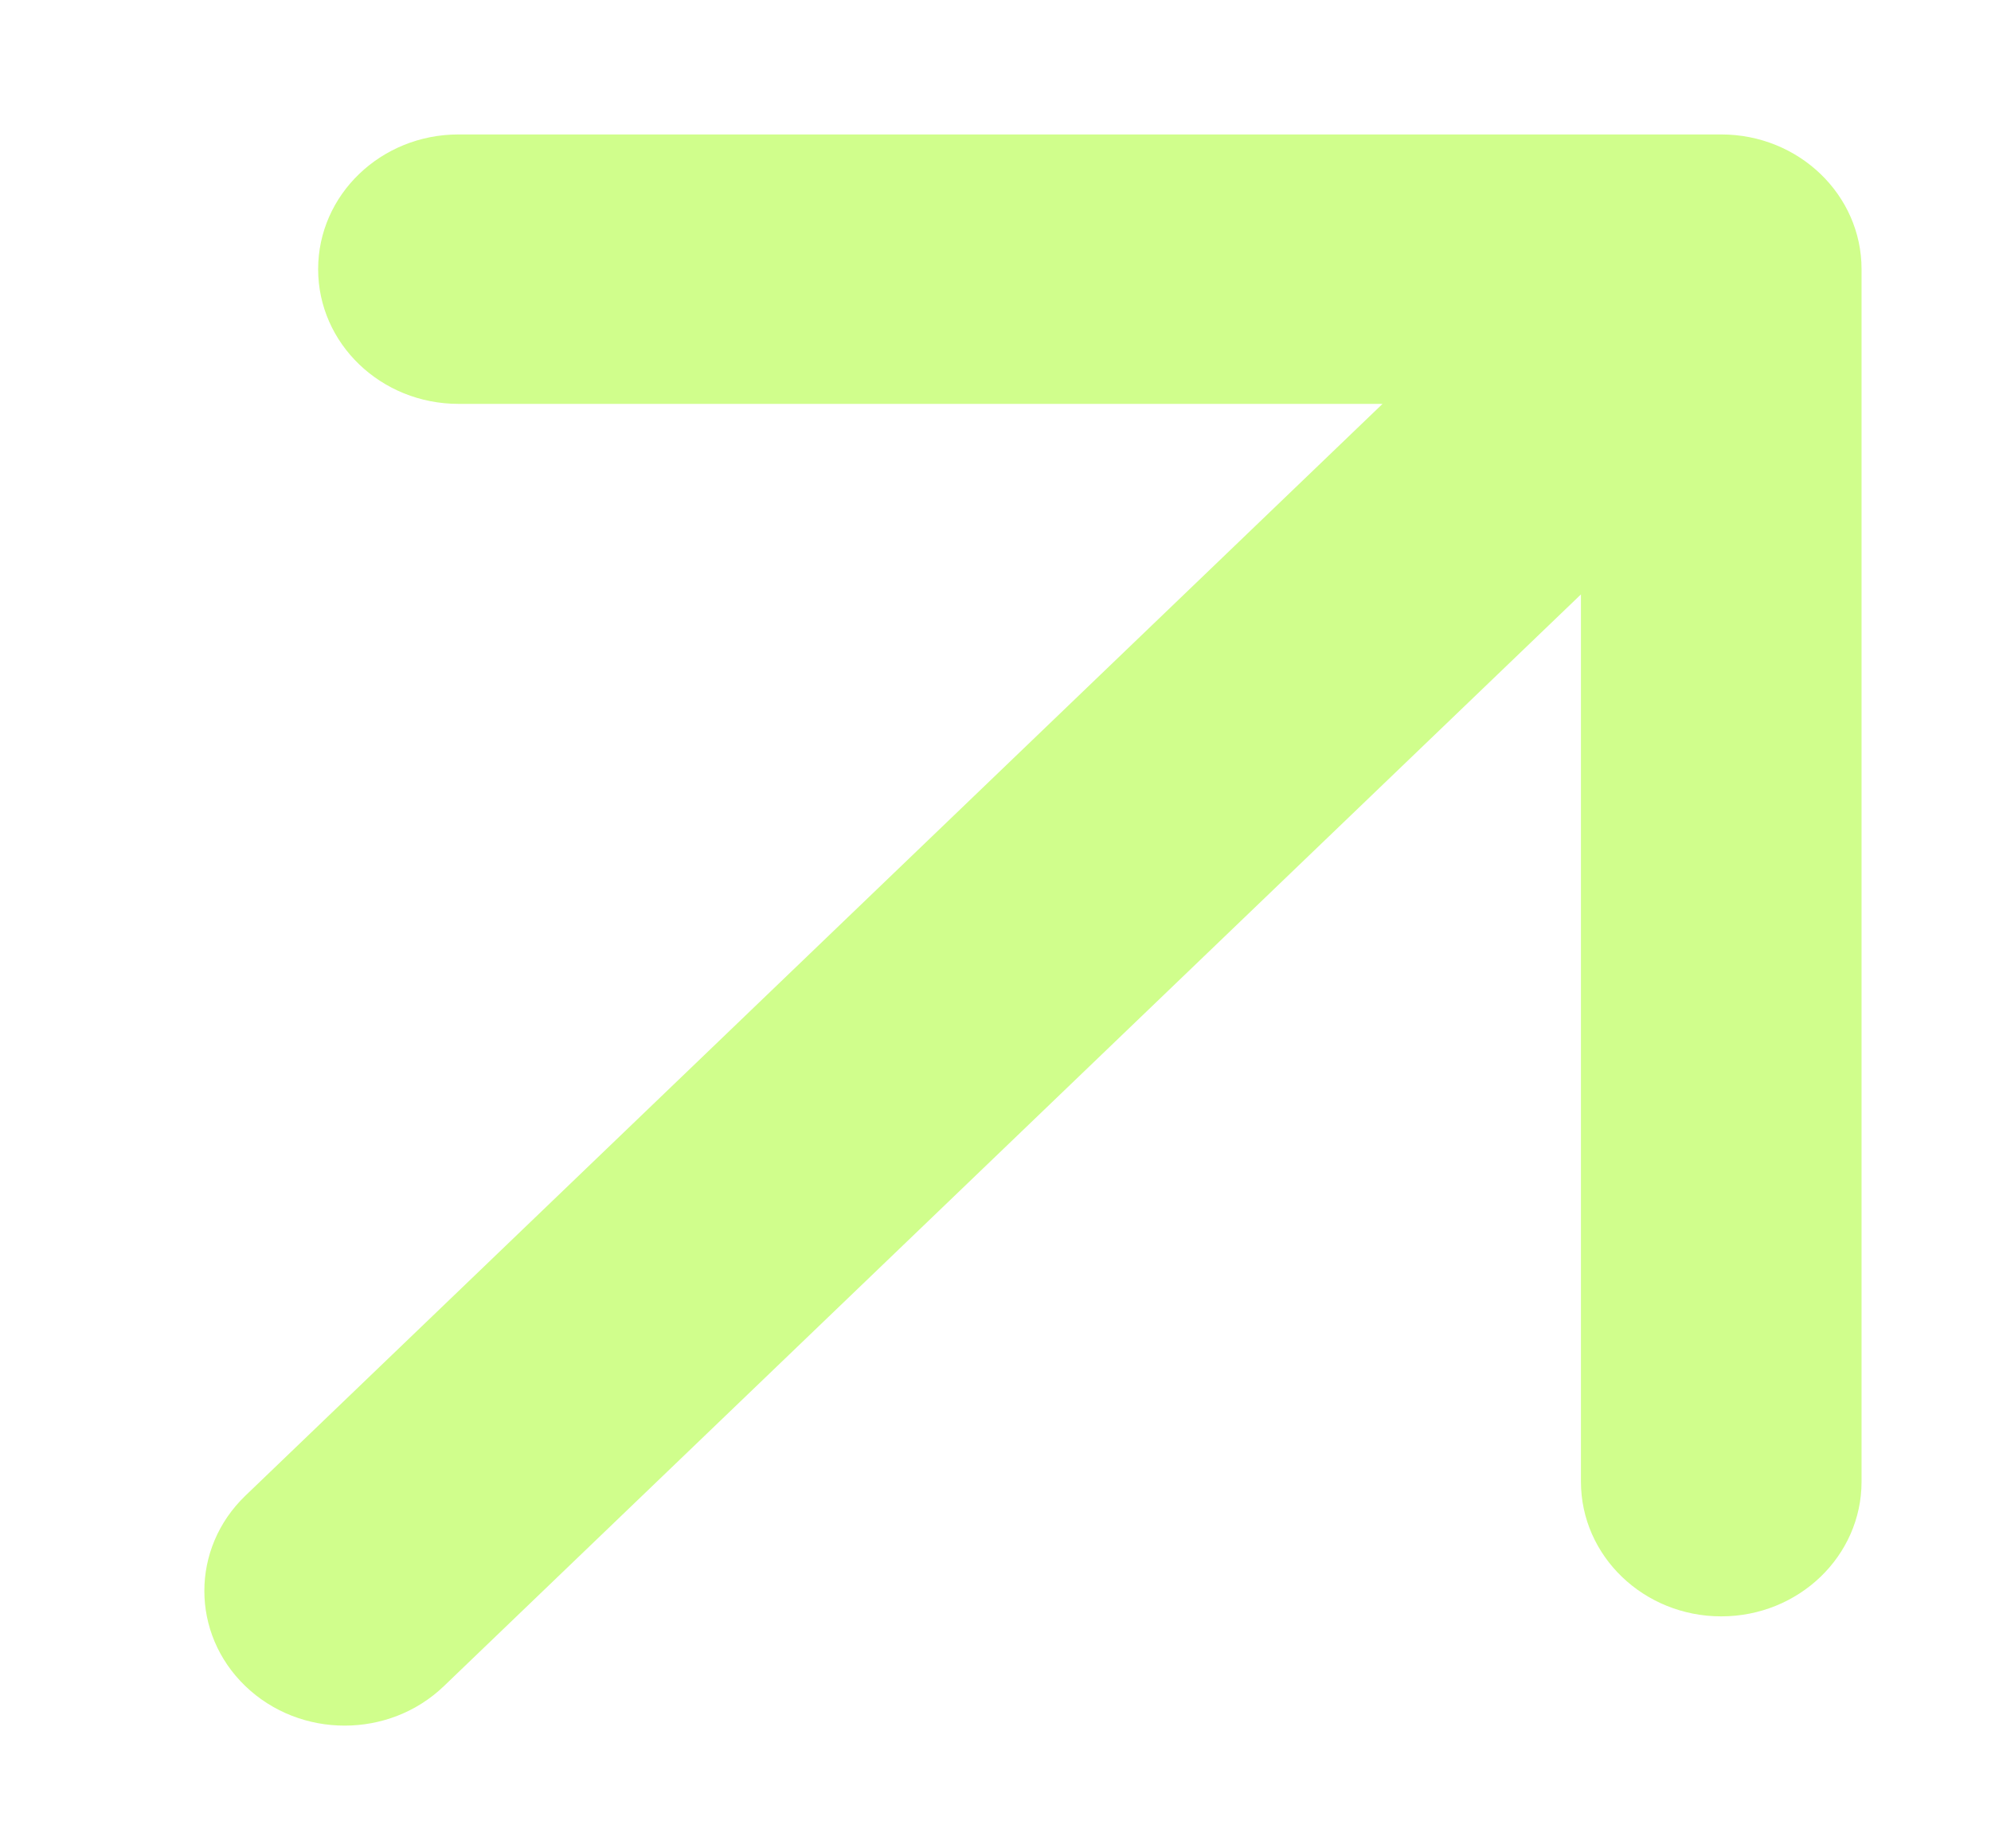 <svg width="70" height="65" viewBox="0 0 70 65" fill="none" xmlns="http://www.w3.org/2000/svg">
<g filter="url(#filter0_d_11051_28575)">
<path d="M8.629 48.57C6.703 50.42 6.703 53.42 8.629 55.27C10.556 57.12 13.679 57.12 15.605 55.27L8.629 48.57ZM65.449 5.439C65.449 2.822 63.24 0.701 60.516 0.701L16.118 0.701C13.394 0.701 11.185 2.822 11.185 5.439C11.185 8.055 13.394 10.176 16.118 10.176L55.583 10.176L55.583 48.077C55.583 50.694 57.791 52.815 60.516 52.815C63.24 52.815 65.449 50.694 65.449 48.077L65.449 5.439ZM15.605 55.27L64.004 8.789L57.028 2.089L8.629 48.57L15.605 55.27Z" fill="#D0FE8C"/>
</g>
<defs>
<filter id="filter0_d_11051_28575" x="-3.809" y="0.701" width="73.285" height="66.692" filterUnits="userSpaceOnUse" color-interpolation-filters="sRGB">
<feFlood flood-opacity="0" result="BackgroundImageFix"/>
<feColorMatrix in="SourceAlpha" type="matrix" values="0 0 0 0 0 0 0 0 0 0 0 0 0 0 0 0 0 0 127 0" result="hardAlpha"/>
<feOffset dy="4.027"/>
<feGaussianBlur stdDeviation="2.014"/>
<feComposite in2="hardAlpha" operator="out"/>
<feColorMatrix type="matrix" values="0 0 0 0 0 0 0 0 0 0 0 0 0 0 0 0 0 0 0.25 0"/>
<feBlend mode="normal" in2="BackgroundImageFix" result="effect1_dropShadow_11051_28575"/>
<feBlend mode="normal" in="SourceGraphic" in2="effect1_dropShadow_11051_28575" result="shape"/>
</filter>
</defs>
</svg>
